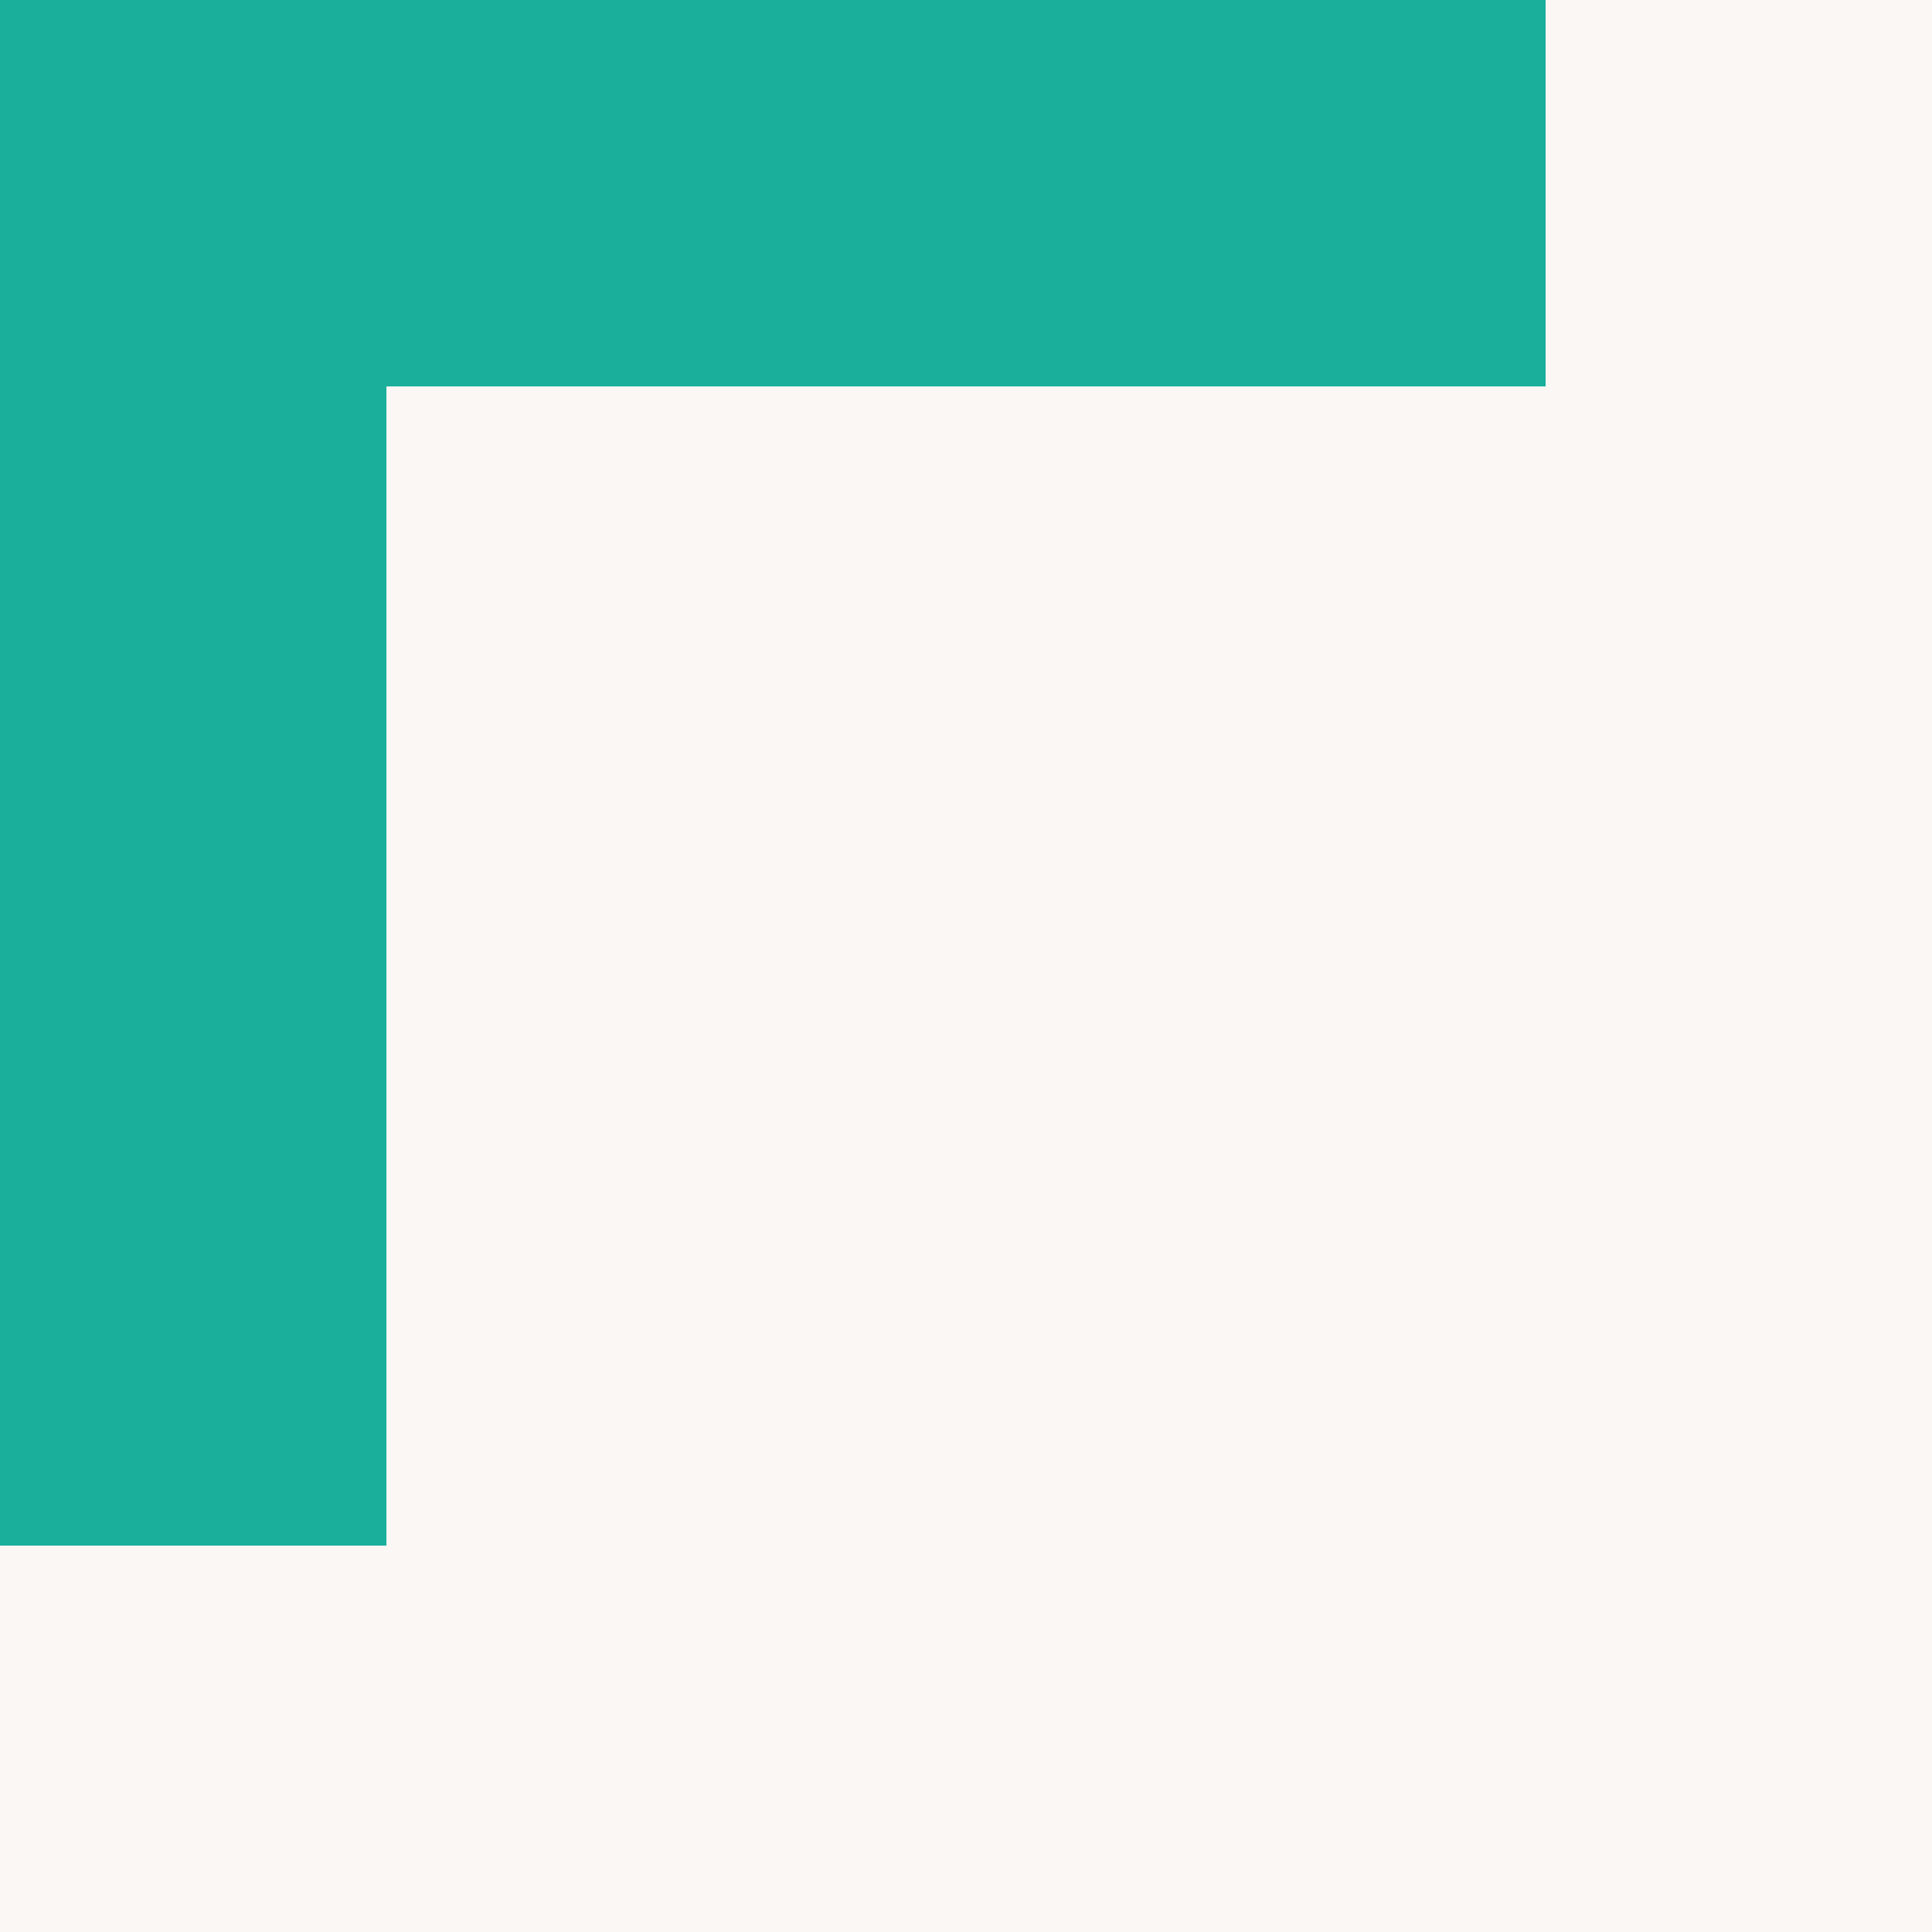 <?xml version="1.0" encoding="UTF-8"?> <svg xmlns="http://www.w3.org/2000/svg" xmlns:xlink="http://www.w3.org/1999/xlink" id="Warstwa_1" version="1.1" viewBox="0 0 50 50"><defs><style> .st0 { fill: #faf7f4; } .st1 { fill: #1aaf9b; fill-rule: evenodd; } </style></defs><rect class="st0" y="0" width="50" height="50"></rect><path class="st1" d="M10,0H0v40h10V10h30V0H10Z"></path></svg> 